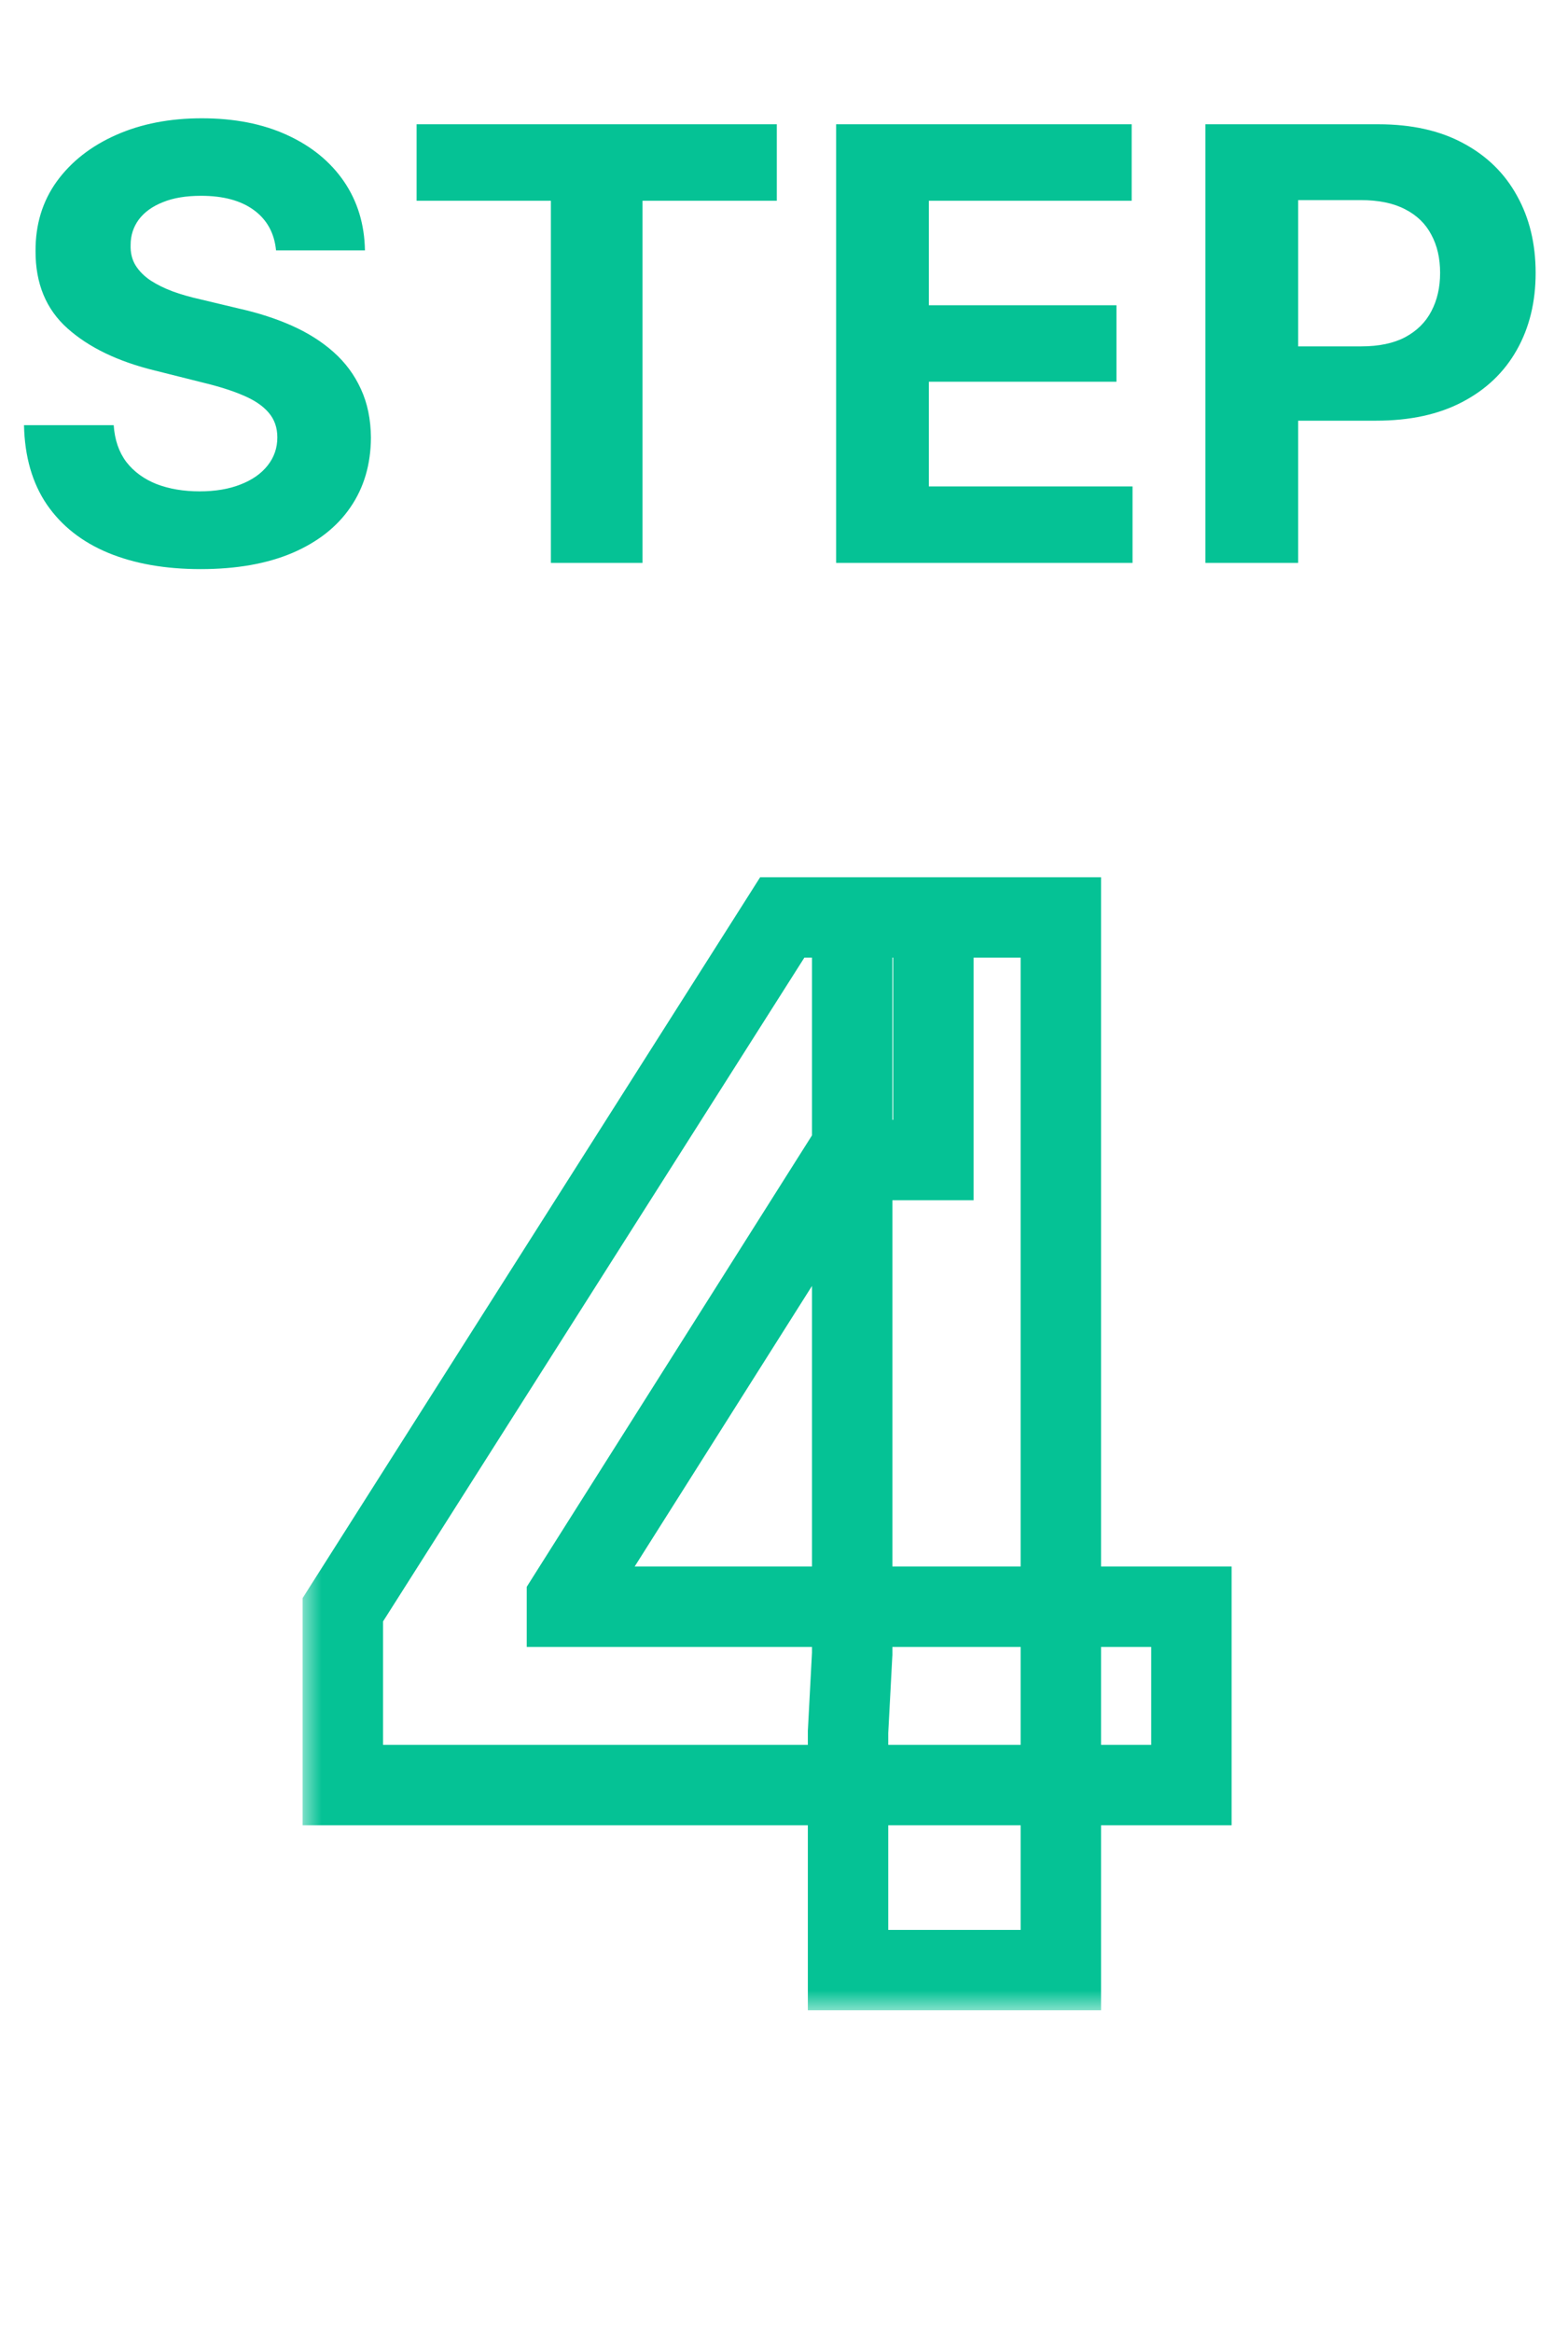 <svg xmlns="http://www.w3.org/2000/svg" width="39" height="58" viewBox="0 0 39 58" fill="none"><path d="M6.866 6.228C6.824 5.799 6.641 5.465 6.317 5.227C5.994 4.989 5.556 4.87 5.002 4.87C4.625 4.87 4.308 4.923 4.048 5.03C3.789 5.133 3.59 5.277 3.452 5.461C3.317 5.646 3.249 5.855 3.249 6.09C3.242 6.285 3.283 6.456 3.372 6.601C3.464 6.747 3.59 6.873 3.75 6.979C3.91 7.082 4.094 7.173 4.304 7.251C4.513 7.326 4.737 7.39 4.975 7.443L5.955 7.677C6.431 7.784 6.868 7.926 7.266 8.103C7.663 8.281 8.008 8.499 8.299 8.759C8.59 9.018 8.816 9.323 8.976 9.675C9.139 10.026 9.222 10.429 9.226 10.884C9.222 11.552 9.052 12.13 8.714 12.62C8.381 13.107 7.898 13.485 7.266 13.755C6.637 14.021 5.879 14.155 4.991 14.155C4.11 14.155 3.343 14.02 2.69 13.75C2.04 13.48 1.532 13.08 1.167 12.551C0.804 12.018 0.614 11.36 0.597 10.575H2.828C2.853 10.941 2.958 11.246 3.143 11.491C3.331 11.733 3.581 11.915 3.894 12.04C4.21 12.161 4.567 12.221 4.964 12.221C5.355 12.221 5.694 12.164 5.982 12.05C6.273 11.937 6.499 11.779 6.658 11.576C6.818 11.374 6.898 11.141 6.898 10.879C6.898 10.633 6.825 10.428 6.68 10.261C6.538 10.094 6.328 9.952 6.051 9.835C5.778 9.717 5.442 9.611 5.044 9.515L3.857 9.217C2.937 8.993 2.211 8.643 1.678 8.167C1.145 7.691 0.881 7.05 0.884 6.244C0.881 5.584 1.056 5.007 1.412 4.513C1.77 4.02 2.262 3.634 2.887 3.357C3.512 3.08 4.222 2.942 5.018 2.942C5.827 2.942 6.534 3.08 7.138 3.357C7.745 3.634 8.217 4.02 8.555 4.513C8.892 5.007 9.066 5.578 9.077 6.228H6.866ZM10.362 4.993V3.091H19.321V4.993H15.981V14H13.702V4.993H10.362ZM20.797 14V3.091H28.148V4.993H23.103V7.592H27.769V9.494H23.103V12.098H28.169V14H20.797ZM29.981 14V3.091H34.285C35.113 3.091 35.818 3.249 36.4 3.565C36.982 3.877 37.426 4.312 37.732 4.87C38.041 5.424 38.195 6.063 38.195 6.788C38.195 7.512 38.039 8.151 37.726 8.705C37.414 9.259 36.961 9.691 36.368 10C35.779 10.309 35.065 10.463 34.227 10.463H31.483V8.615H33.854C34.298 8.615 34.663 8.538 34.951 8.386C35.242 8.229 35.459 8.015 35.601 7.741C35.747 7.464 35.819 7.146 35.819 6.788C35.819 6.425 35.747 6.109 35.601 5.839C35.459 5.566 35.242 5.355 34.951 5.206C34.66 5.053 34.291 4.977 33.843 4.977H32.288V14H29.981Z" fill="#05C295"></path><mask id="path-2-outside-1_535_1369" maskUnits="userSpaceOnUse" x="7.5" y="21" width="24" height="29" fill="black"><rect fill="white" x="7.5" y="21" width="24" height="29"></rect><path d="M8.527 44.398V40.038L19.457 22.818H23.216V28.852H20.991L14.101 39.757V39.962H29.633V44.398H8.527ZM21.093 49V43.068L21.196 41.138V22.818H26.386V49H21.093Z"></path></mask><path d="M8.527 44.398H7.527V45.398H8.527V44.398ZM8.527 40.038L7.682 39.502L7.527 39.748V40.038H8.527ZM19.457 22.818V21.818H18.907L18.613 22.282L19.457 22.818ZM23.216 22.818H24.216V21.818H23.216V22.818ZM23.216 28.852V29.852H24.216V28.852H23.216ZM20.991 28.852V27.852H20.44L20.146 28.318L20.991 28.852ZM14.101 39.757L13.255 39.223L13.101 39.468V39.757H14.101ZM14.101 39.962H13.101V40.962H14.101V39.962ZM29.633 39.962H30.633V38.962H29.633V39.962ZM29.633 44.398V45.398H30.633V44.398H29.633ZM21.093 49H20.093V50H21.093V49ZM21.093 43.068L20.095 43.015L20.093 43.042V43.068H21.093ZM21.196 41.138L22.194 41.191L22.196 41.164V41.138H21.196ZM21.196 22.818V21.818H20.196V22.818H21.196ZM26.386 22.818H27.386V21.818H26.386V22.818ZM26.386 49V50H27.386V49H26.386ZM8.527 44.398H9.527V40.038H8.527H7.527V44.398H8.527ZM8.527 40.038L9.371 40.574L20.301 23.354L19.457 22.818L18.613 22.282L7.682 39.502L8.527 40.038ZM19.457 22.818V23.818H23.216V22.818V21.818H19.457V22.818ZM23.216 22.818H22.216V28.852H23.216H24.216V22.818H23.216ZM23.216 28.852V27.852H20.991V28.852V29.852H23.216V28.852ZM20.991 28.852L20.146 28.318L13.255 39.223L14.101 39.757L14.946 40.291L21.837 29.387L20.991 28.852ZM14.101 39.757H13.101V39.962H14.101H15.101V39.757H14.101ZM14.101 39.962V40.962H29.633V39.962V38.962H14.101V39.962ZM29.633 39.962H28.633V44.398H29.633H30.633V39.962H29.633ZM29.633 44.398V43.398H8.527V44.398V45.398H29.633V44.398ZM21.093 49H22.093V43.068H21.093H20.093V49H21.093ZM21.093 43.068L22.092 43.121L22.194 41.191L21.196 41.138L20.197 41.085L20.095 43.015L21.093 43.068ZM21.196 41.138H22.196V22.818H21.196H20.196V41.138H21.196ZM21.196 22.818V23.818H26.386V22.818V21.818H21.196V22.818ZM26.386 22.818H25.386V49H26.386H27.386V22.818H26.386ZM26.386 49V48H21.093V49V50H26.386V49Z" fill="#05C295" mask="url(#path-2-outside-1_535_1369)"></path></svg>